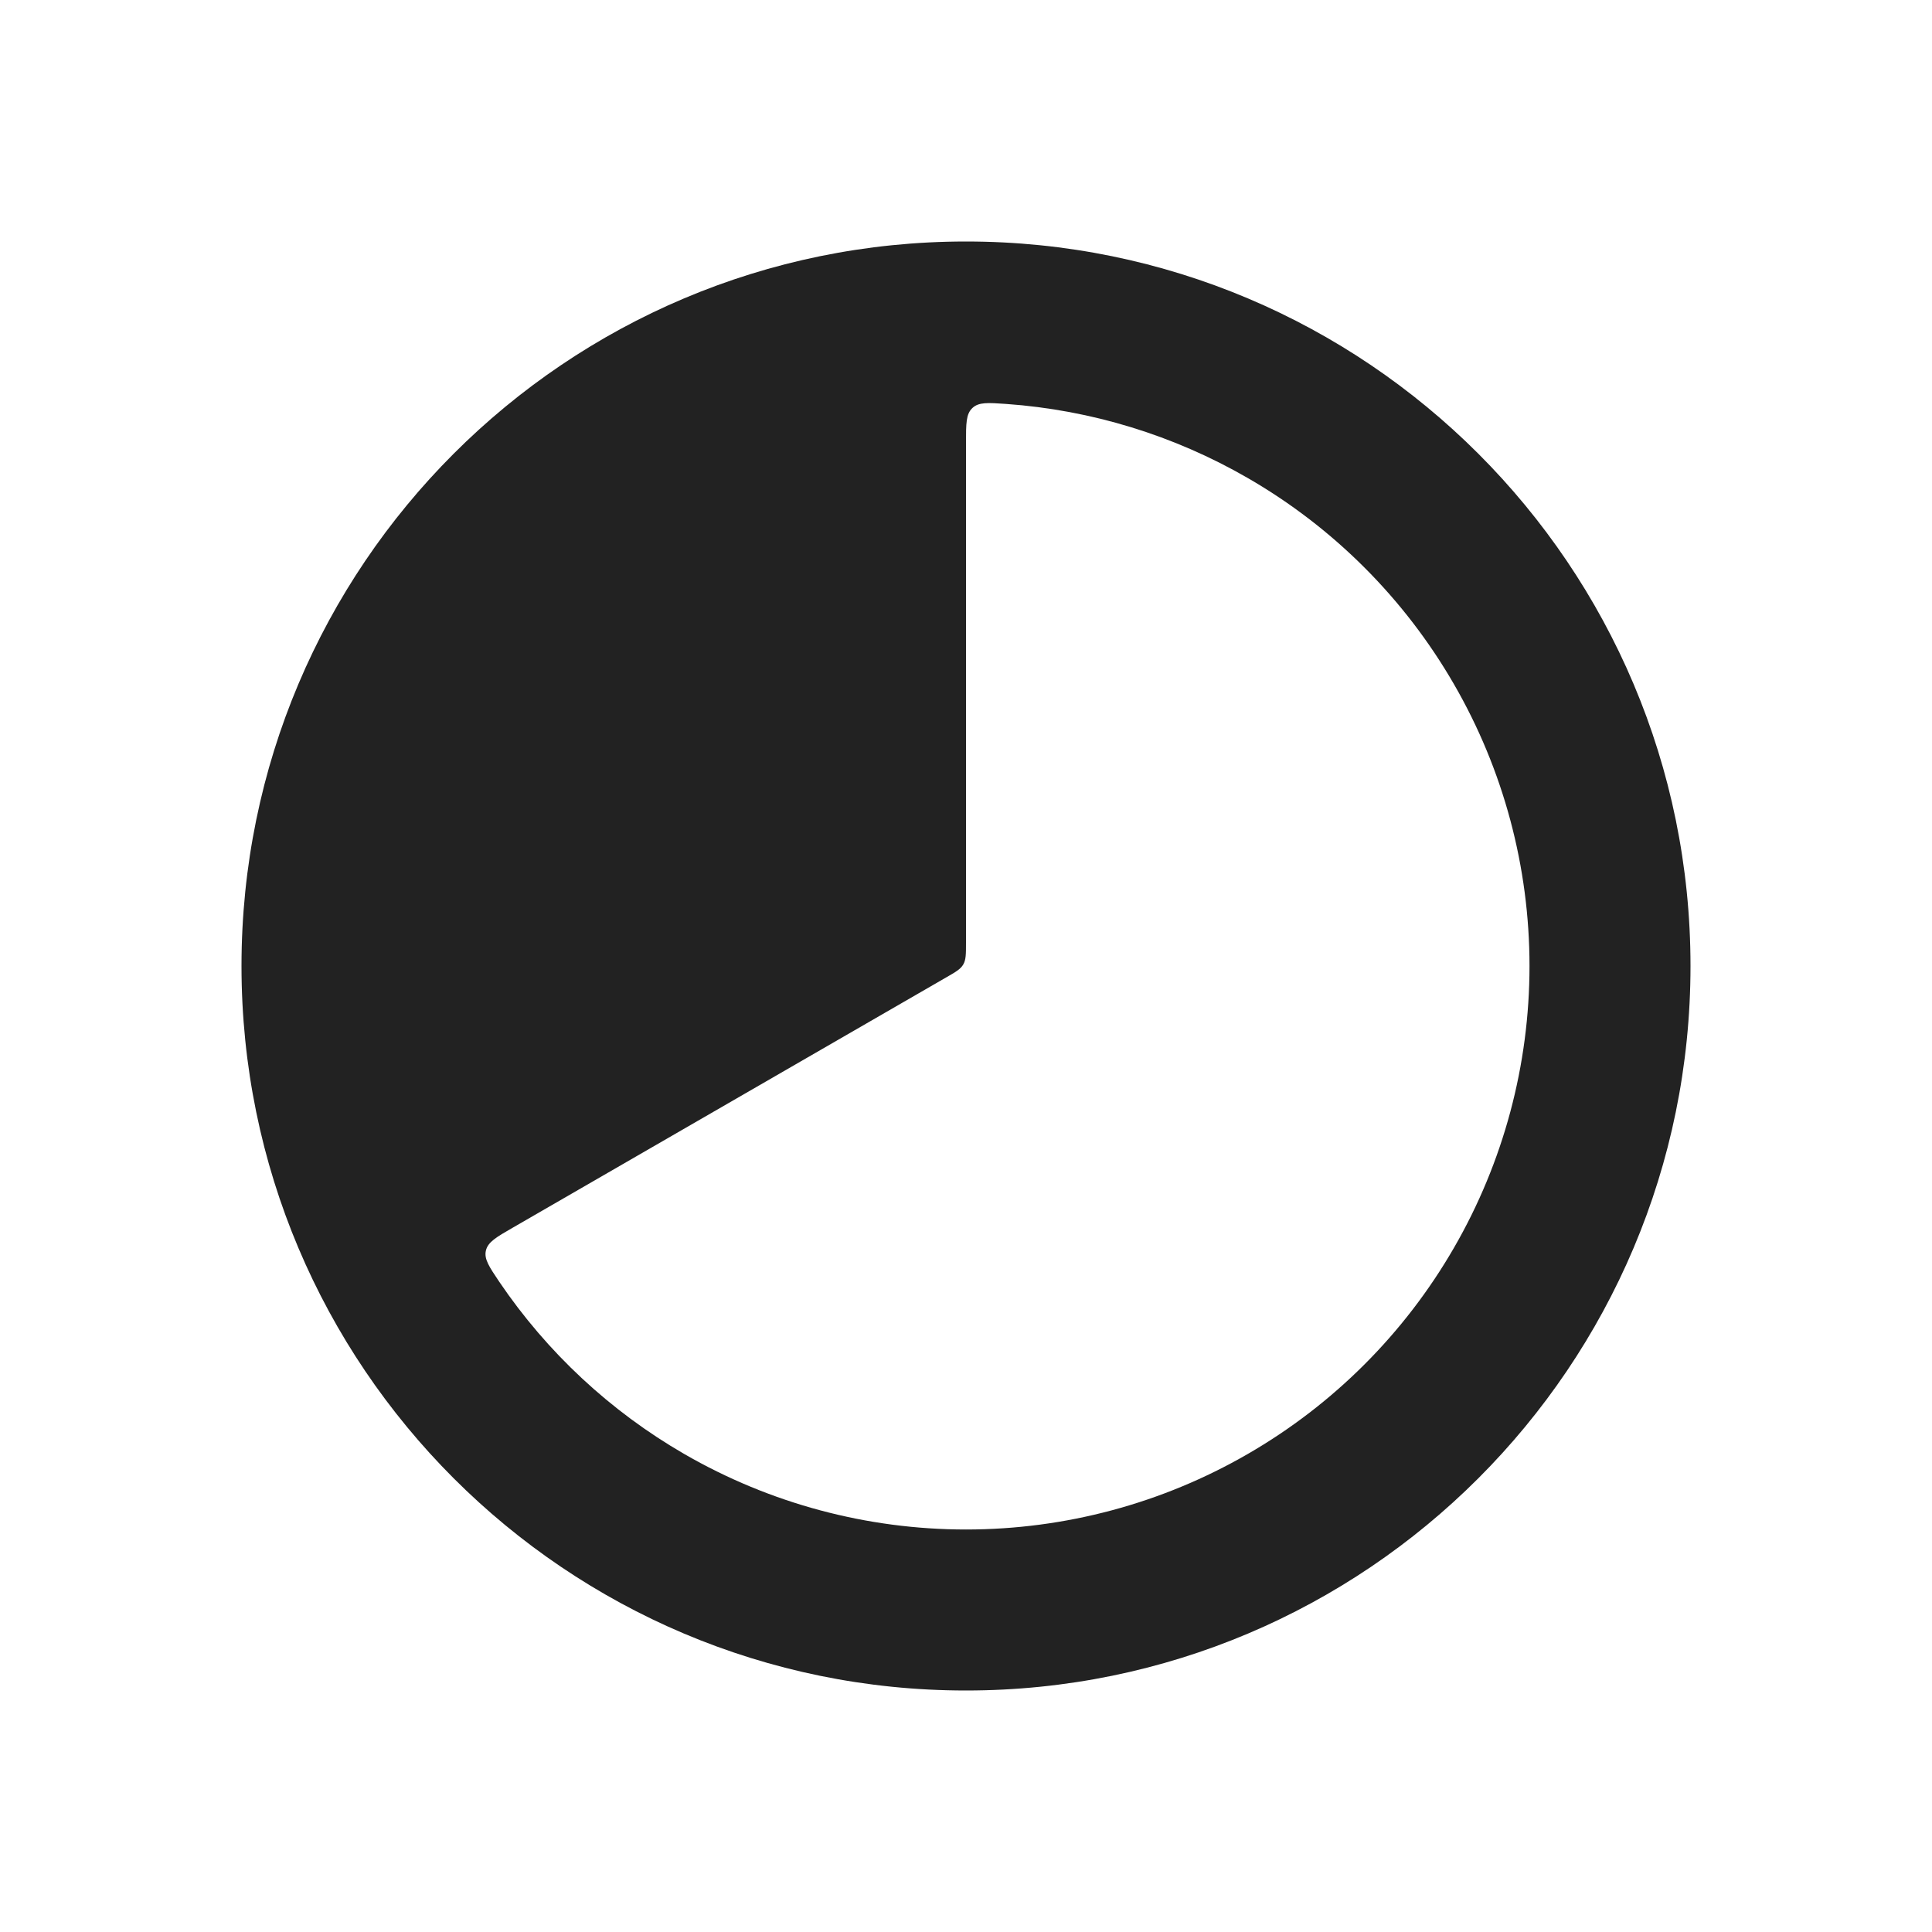 <?xml version="1.0" encoding="utf-8"?><!-- Uploaded to: SVG Repo, www.svgrepo.com, Generator: SVG Repo Mixer Tools -->
<svg width="800px" height="800px" viewBox="0 0 24 24" fill="none" xmlns="http://www.w3.org/2000/svg">
<path fill-rule="evenodd" clip-rule="evenodd" d="M12 21C16.971 21 21 16.971 21 12C21 7.029 16.971 3 12 3C7.029 3 3 7.029 3 12C3 16.971 7.029 21 12 21ZM12.08 5.068C12 5.142 12 5.261 12 5.5V11.711C12 11.852 12 11.923 11.966 11.981C11.933 12.039 11.872 12.074 11.75 12.144L6.371 15.25C6.164 15.369 6.061 15.429 6.036 15.535C6.012 15.641 6.076 15.735 6.203 15.924C6.796 16.799 7.581 17.531 8.5 18.062C9.564 18.677 10.771 19 12 19C13.229 19 14.436 18.677 15.5 18.062C16.564 17.448 17.448 16.564 18.062 15.5C18.677 14.436 19 13.229 19 12C19 10.771 18.677 9.564 18.062 8.5C17.448 7.436 16.564 6.552 15.5 5.938C14.581 5.407 13.554 5.093 12.5 5.018C12.273 5.002 12.159 4.994 12.08 5.068Z" fill="#222222"/>
</svg>